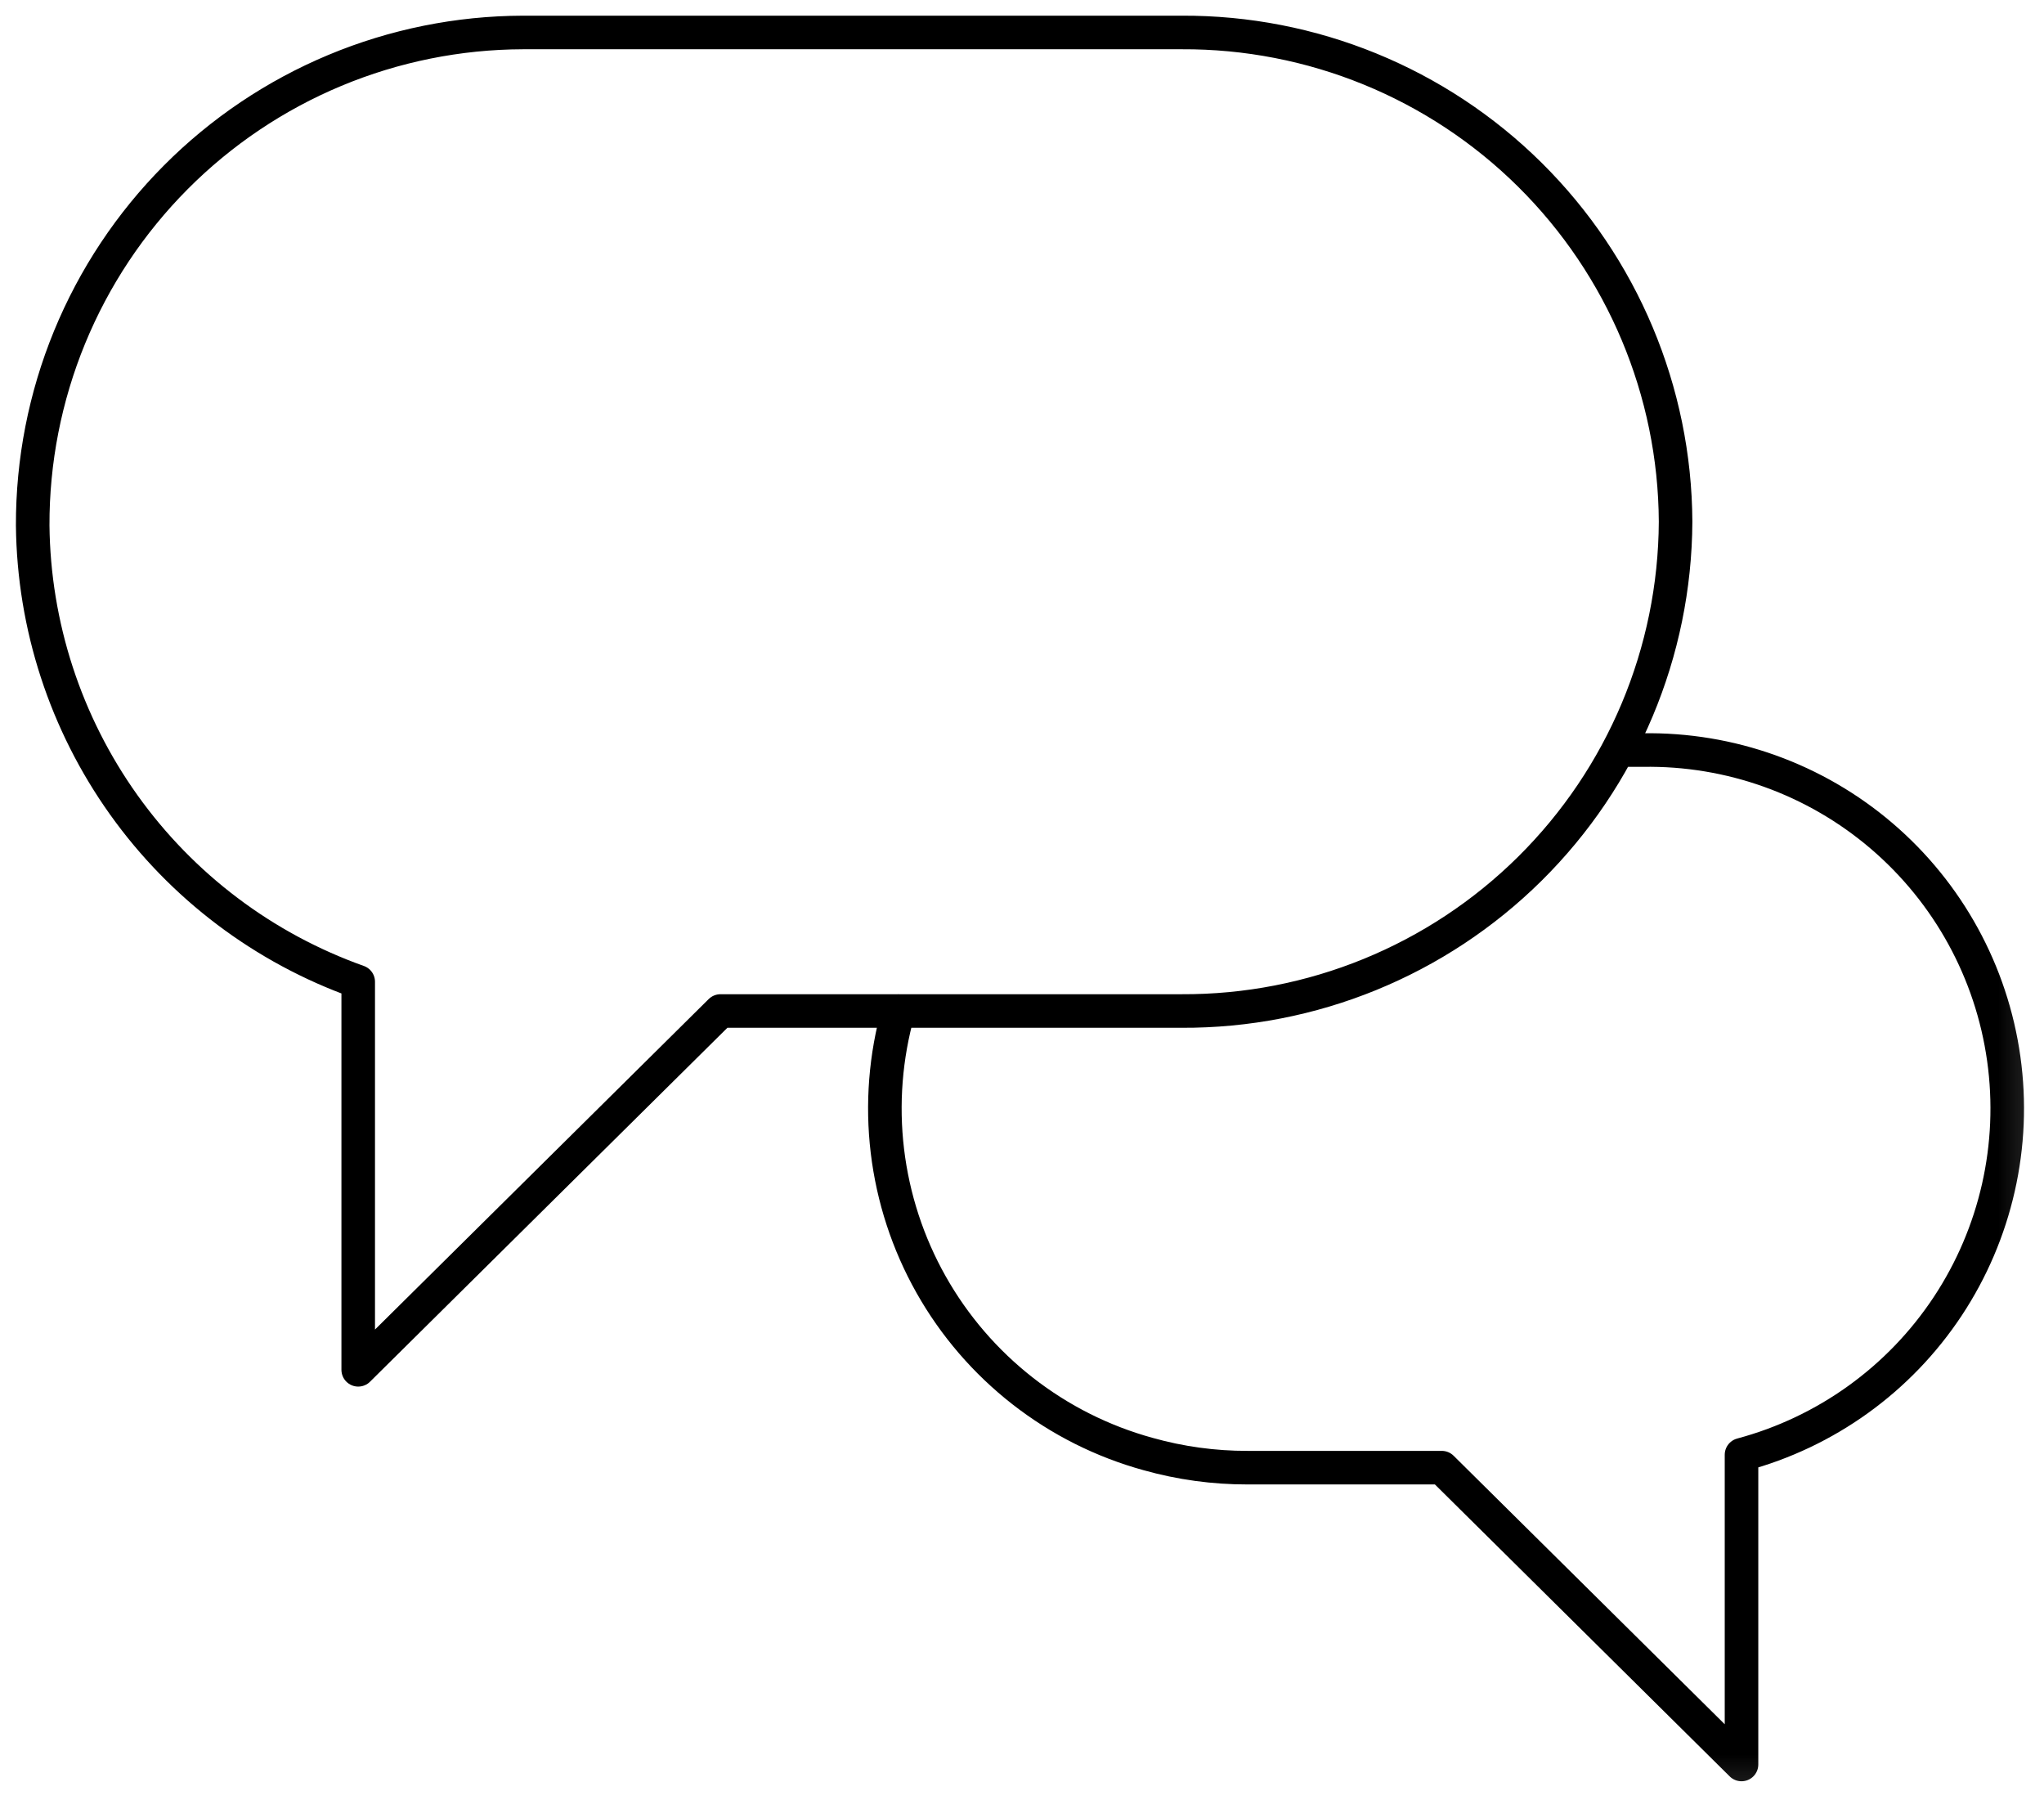 <svg fill="none" height="59" viewBox="0 0 67 59" width="67" xmlns="http://www.w3.org/2000/svg" xmlns:xlink="http://www.w3.org/1999/xlink"><clipPath id="a"><path d="m0 0h66.863v58.885h-66.863z"/></clipPath><mask id="b" height="60" maskUnits="userSpaceOnUse" width="67" x="0" y="-1"><path d="m0 58.885h66.863v-58.886h-66.863z" fill="#fff"/></mask><g clip-path="url(#a)"><g mask="url(#b)"><path d="m29.448 33.13c-.422 1.491-.544 3.05-.36 4.589.184 1.538.67 3.025 1.431 4.375.761 1.35 1.781 2.535 3.003 3.489 1.221.954 2.619 1.656 4.113 2.067 1.06.298 2.157.448 3.258.446h6.368l9.824 9.727v-10.15c2.77-.741 5.174-2.47 6.757-4.861 1.583-2.391 2.238-5.278 1.839-8.118-.398-2.84-1.822-5.436-4.002-7.299s-4.966-2.864-7.834-2.815h-.755m-14.359-23.516h-21.591c-2.116.006-4.21.428-6.163 1.243-1.953.815-3.726 2.007-5.218 3.507s-2.674 3.28-3.478 5.237c-.804 1.957-1.215 4.053-1.209 6.169.034 3.285 1.076 6.48 2.984 9.154s4.591 4.698 7.686 5.799v12.716l11.875-11.758h15.114c4.274.021 8.38-1.656 11.417-4.663 3.037-3.007 4.755-7.097 4.776-11.371-.021-4.273-1.74-8.363-4.776-11.37-3.037-3.007-7.143-4.684-11.417-4.663z" stroke="#000" stroke-linecap="round" stroke-linejoin="round" stroke-width="1.1"/></g></g></svg>